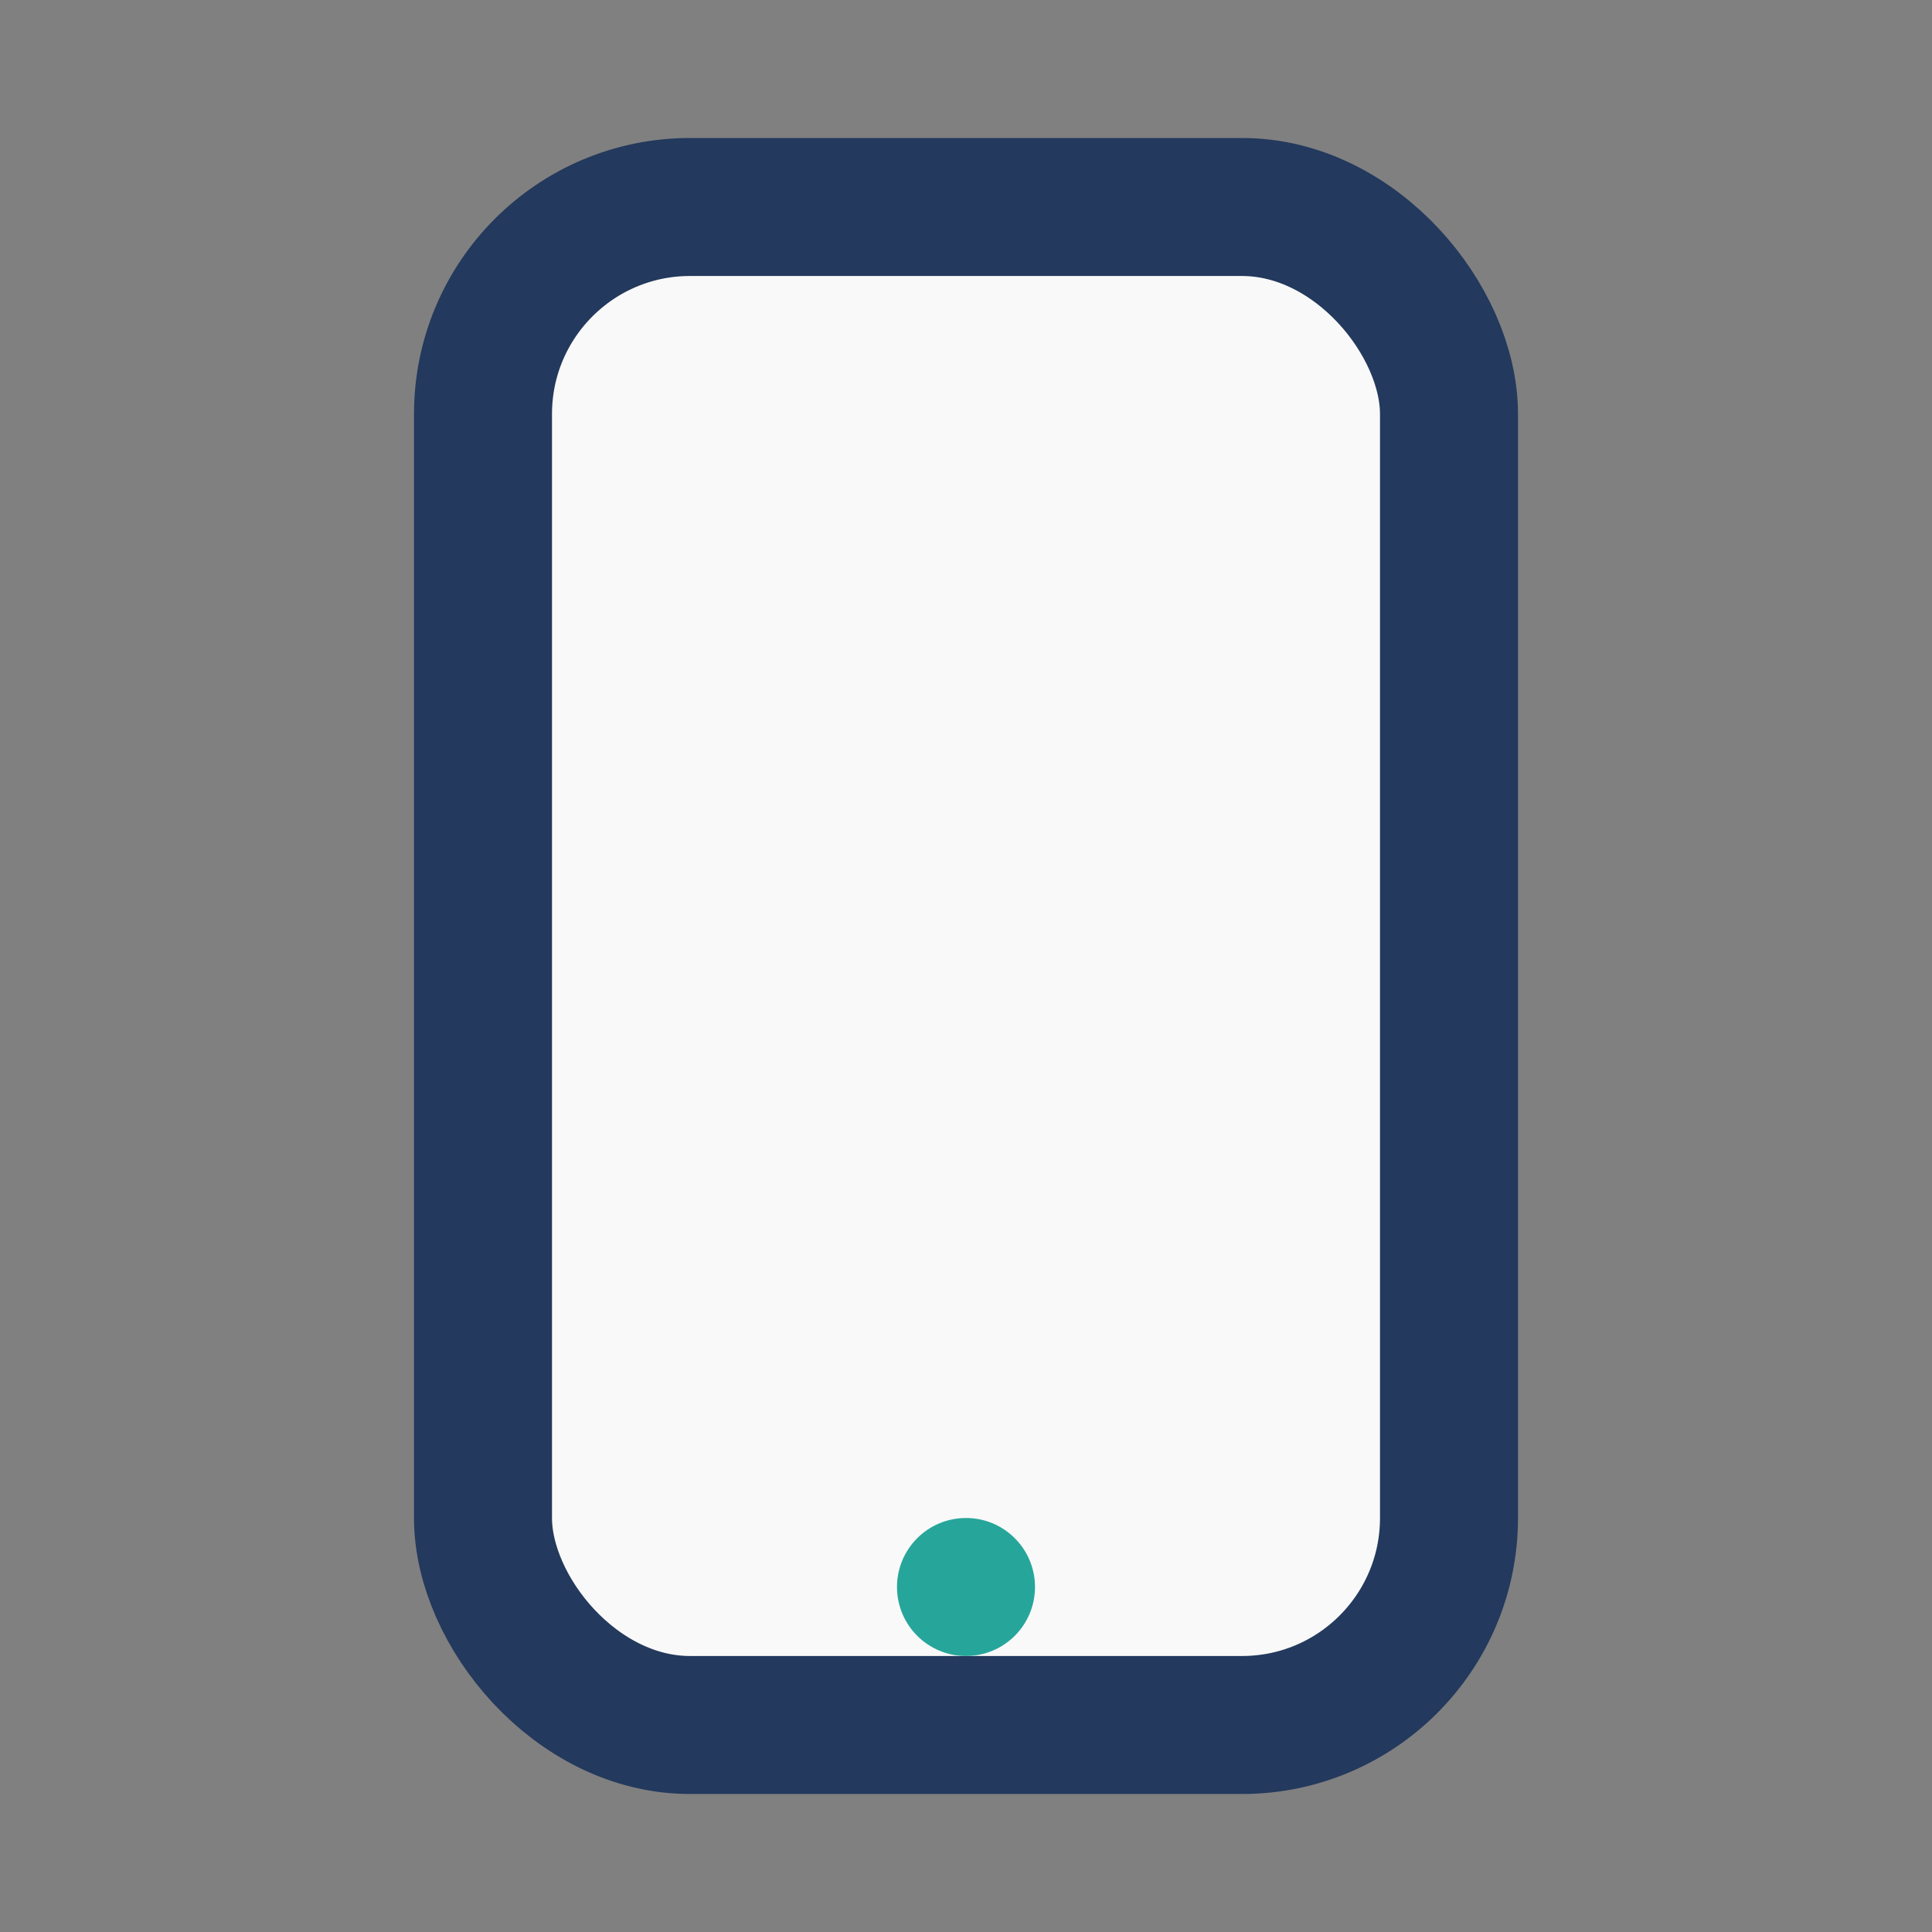 <?xml version="1.0" encoding="UTF-8"?>
<svg xmlns="http://www.w3.org/2000/svg" width="28" height="28" viewBox="0 0 28 28"><rect x="0" y="0" width="28" height="28" fill="#808080" stroke="none"/><rect x="7" y="3" width="14" height="22" rx="3" fill="#f9f9f9" stroke="#23395d" stroke-width="2"/><circle cx="14" cy="23" r="1" fill="#26a69a"/></svg>